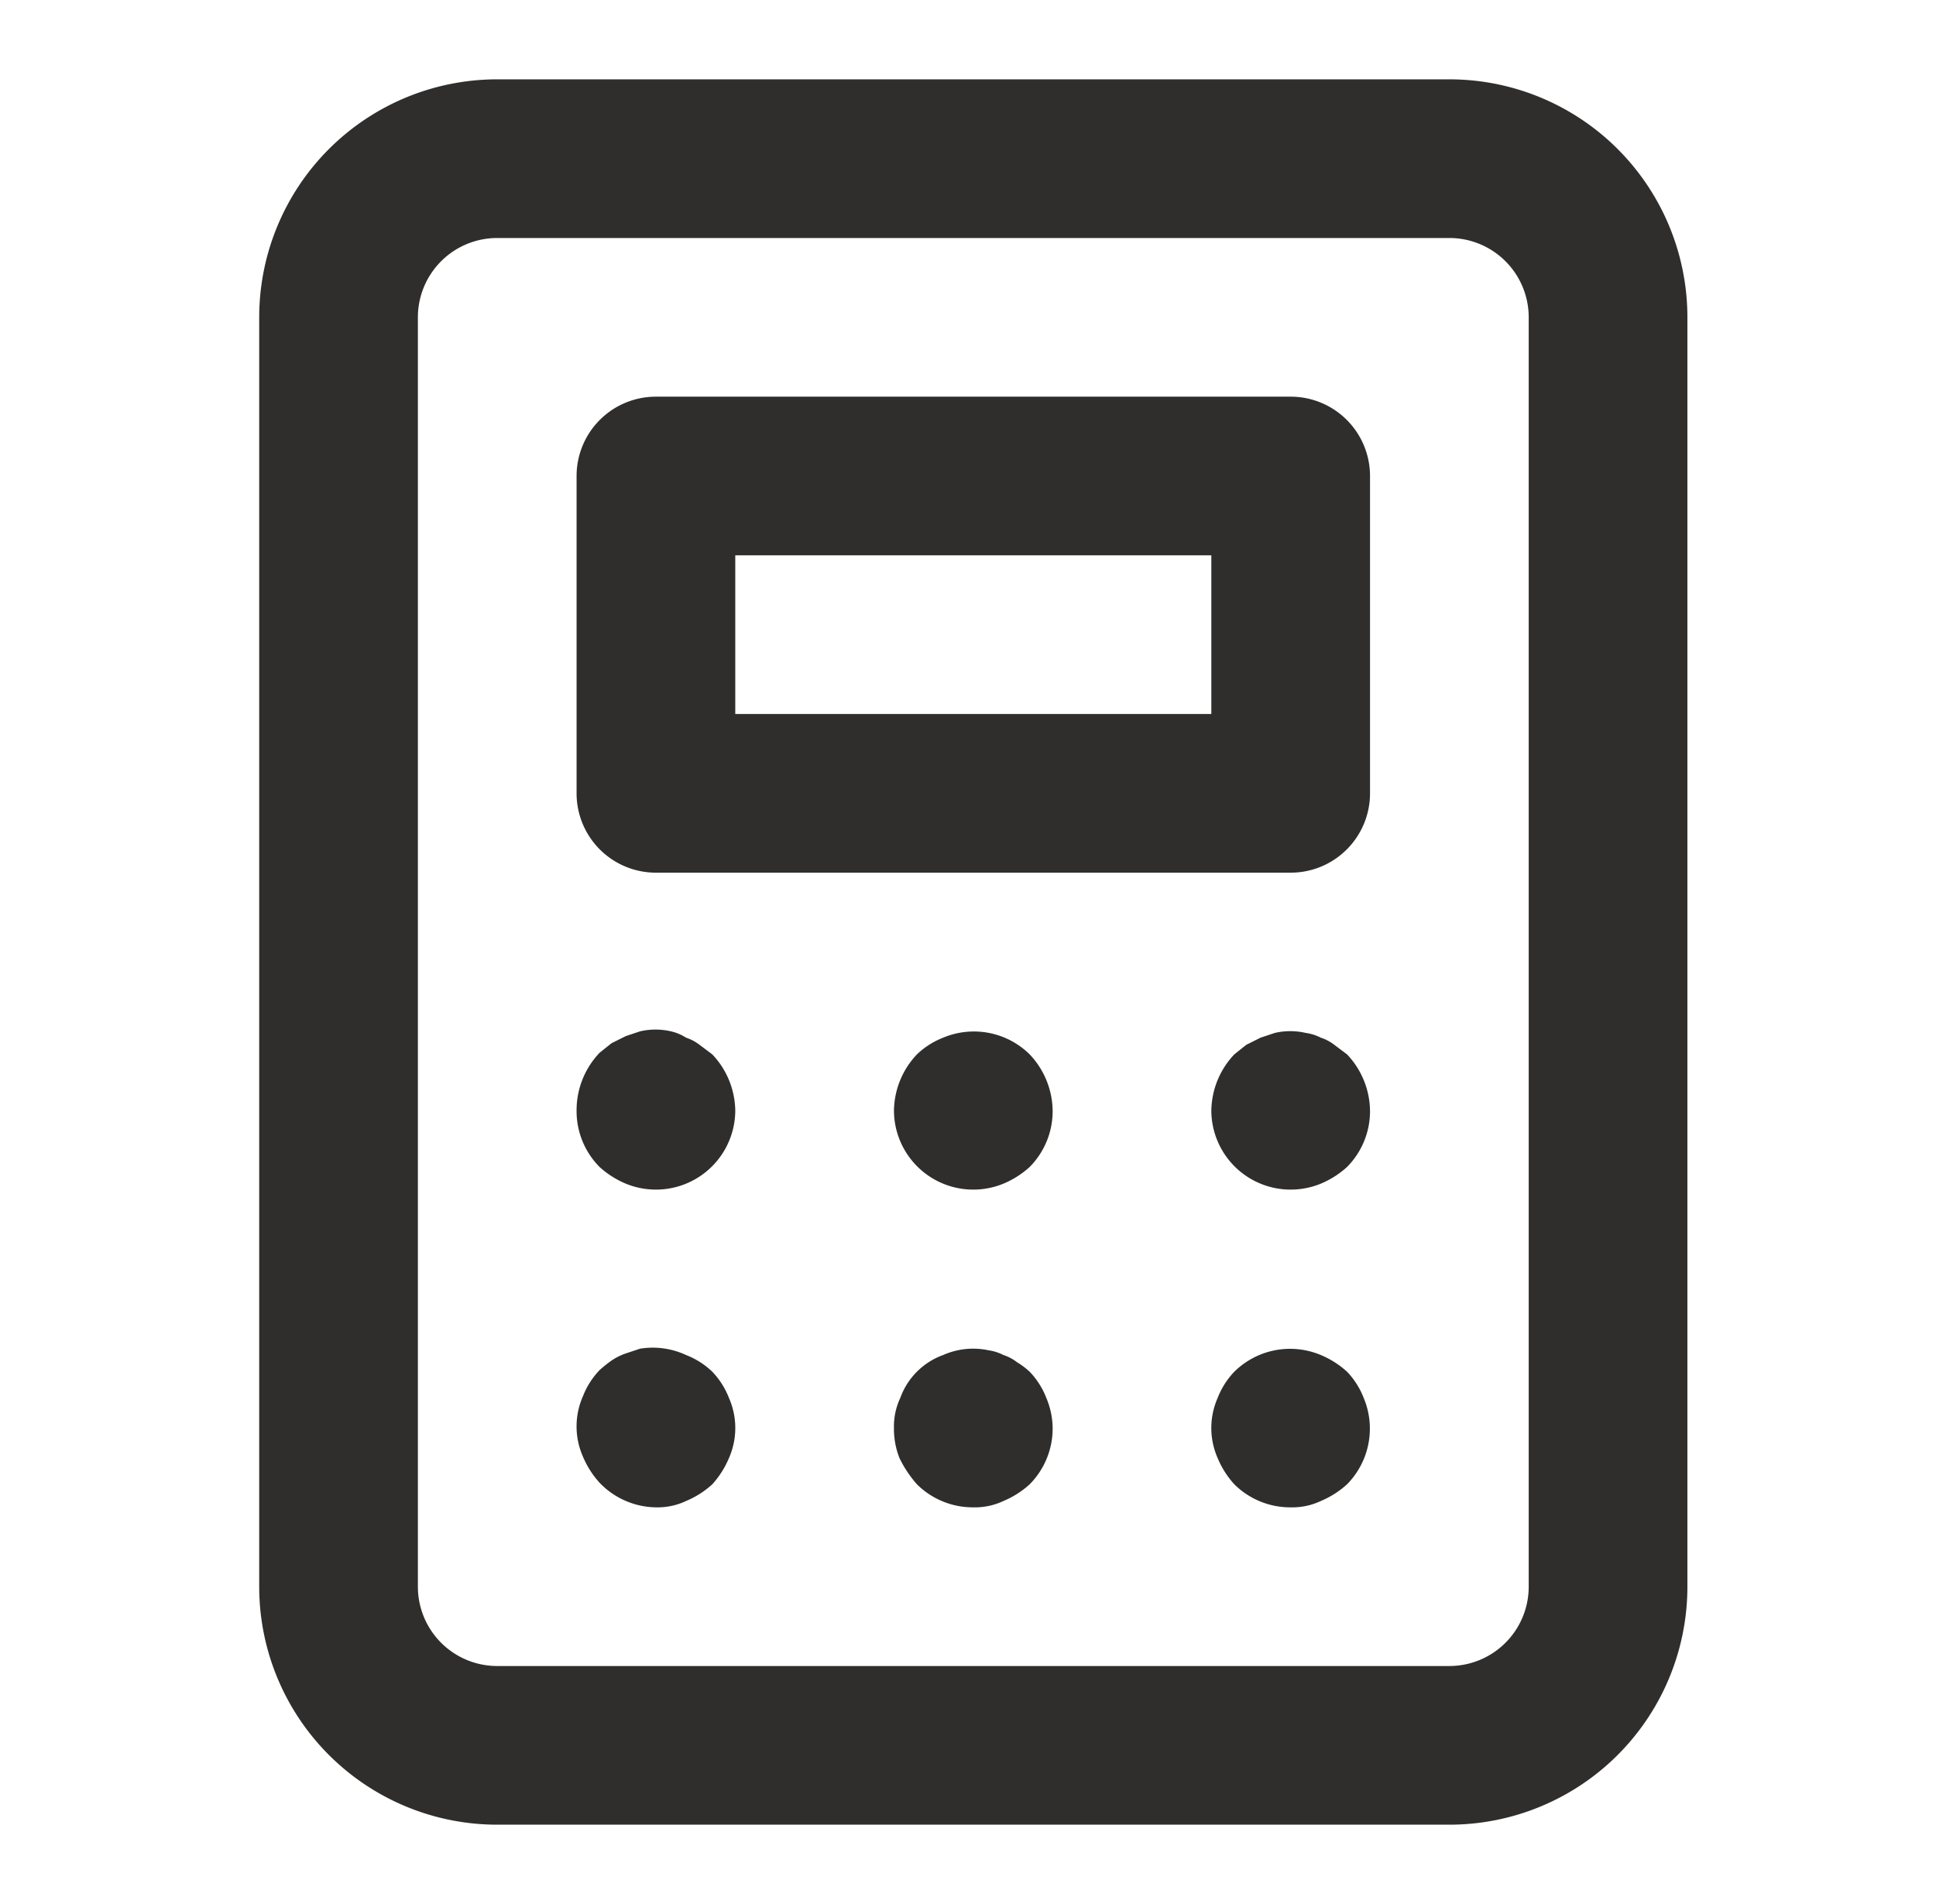 <svg width="61" height="60" fill="none" xmlns="http://www.w3.org/2000/svg"><path d="M32.442 43.225a2.495 2.495 0 00-.4-.3 1.4 1.4 0 00-.425-.225 1.502 1.502 0 00-.475-.15 2.325 2.325 0 00-1.425.15 2.25 2.25 0 00-1.35 1.35 2.1 2.1 0 00-.2.95 2.49 2.49 0 00.175.95c.145.299.33.576.55.825a2.5 2.5 0 001.775.725c.328.008.653-.06.95-.2a2.88 2.88 0 00.825-.525A2.498 2.498 0 0033.167 45a2.5 2.5 0 00-.2-.95 2.5 2.5 0 00-.525-.825zm-10.4-10.3a1.4 1.4 0 00-.425-.225 1.5 1.5 0 00-.475-.2 2.149 2.149 0 00-.975 0l-.45.15-.45.225-.375.3A2.626 2.626 0 0018.167 35a2.5 2.5 0 00.725 1.775 2.9 2.9 0 00.825.525 2.5 2.5 0 003.45-2.3 2.625 2.625 0 00-.725-1.775l-.4-.3zm.4 10.3a2.5 2.5 0 00-.825-.525 2.5 2.5 0 00-1.45-.2l-.45.15a1.9 1.9 0 00-.45.225 3.96 3.96 0 00-.375.3 2.5 2.5 0 00-.525.825 2.351 2.351 0 000 1.9c.126.303.304.582.525.825a2.501 2.501 0 001.775.775c.328.008.653-.06.95-.2a2.88 2.88 0 00.825-.525 2.9 2.9 0 00.525-.825 2.35 2.35 0 000-1.9 2.497 2.497 0 00-.525-.825zM29.717 32.7a2.5 2.5 0 00-.825.525A2.625 2.625 0 0028.167 35a2.5 2.5 0 003.45 2.3 2.88 2.88 0 00.825-.525A2.498 2.498 0 0033.167 35a2.625 2.625 0 00-.725-1.775 2.5 2.5 0 00-2.725-.525zm12.725 10.525a2.875 2.875 0 00-.825-.525 2.5 2.5 0 00-2.725.525 2.499 2.499 0 00-.525.825 2.35 2.35 0 000 1.9c.126.303.304.582.525.825a2.5 2.5 0 001.775.725c.328.008.653-.06.95-.2a2.88 2.88 0 00.825-.525 2.5 2.5 0 00.525-2.725 2.5 2.5 0 00-.525-.825zM40.667 12.5h-20a2.5 2.5 0 00-2.5 2.5v10a2.5 2.5 0 002.5 2.5h20a2.5 2.5 0 002.5-2.5V15a2.5 2.5 0 00-2.5-2.5zm-2.5 10h-15v-5h15v5zm7.5-20h-30a7.5 7.5 0 00-7.5 7.5v40a7.5 7.5 0 007.5 7.5h30a7.5 7.5 0 007.5-7.5V10a7.5 7.5 0 00-7.5-7.5zm2.5 47.5a2.5 2.5 0 01-2.5 2.5h-30a2.5 2.5 0 01-2.5-2.5V10a2.5 2.5 0 012.5-2.5h30a2.5 2.5 0 012.5 2.5v40zm-6.125-17.075a1.4 1.4 0 00-.425-.225 1.5 1.5 0 00-.475-.15 2.149 2.149 0 00-.975 0l-.45.15-.45.225-.375.3A2.625 2.625 0 0038.167 35a2.5 2.5 0 003.45 2.3 2.88 2.88 0 00.825-.525A2.498 2.498 0 0043.167 35a2.625 2.625 0 00-.725-1.775l-.4-.3z" fill="#302E2D"/></svg>